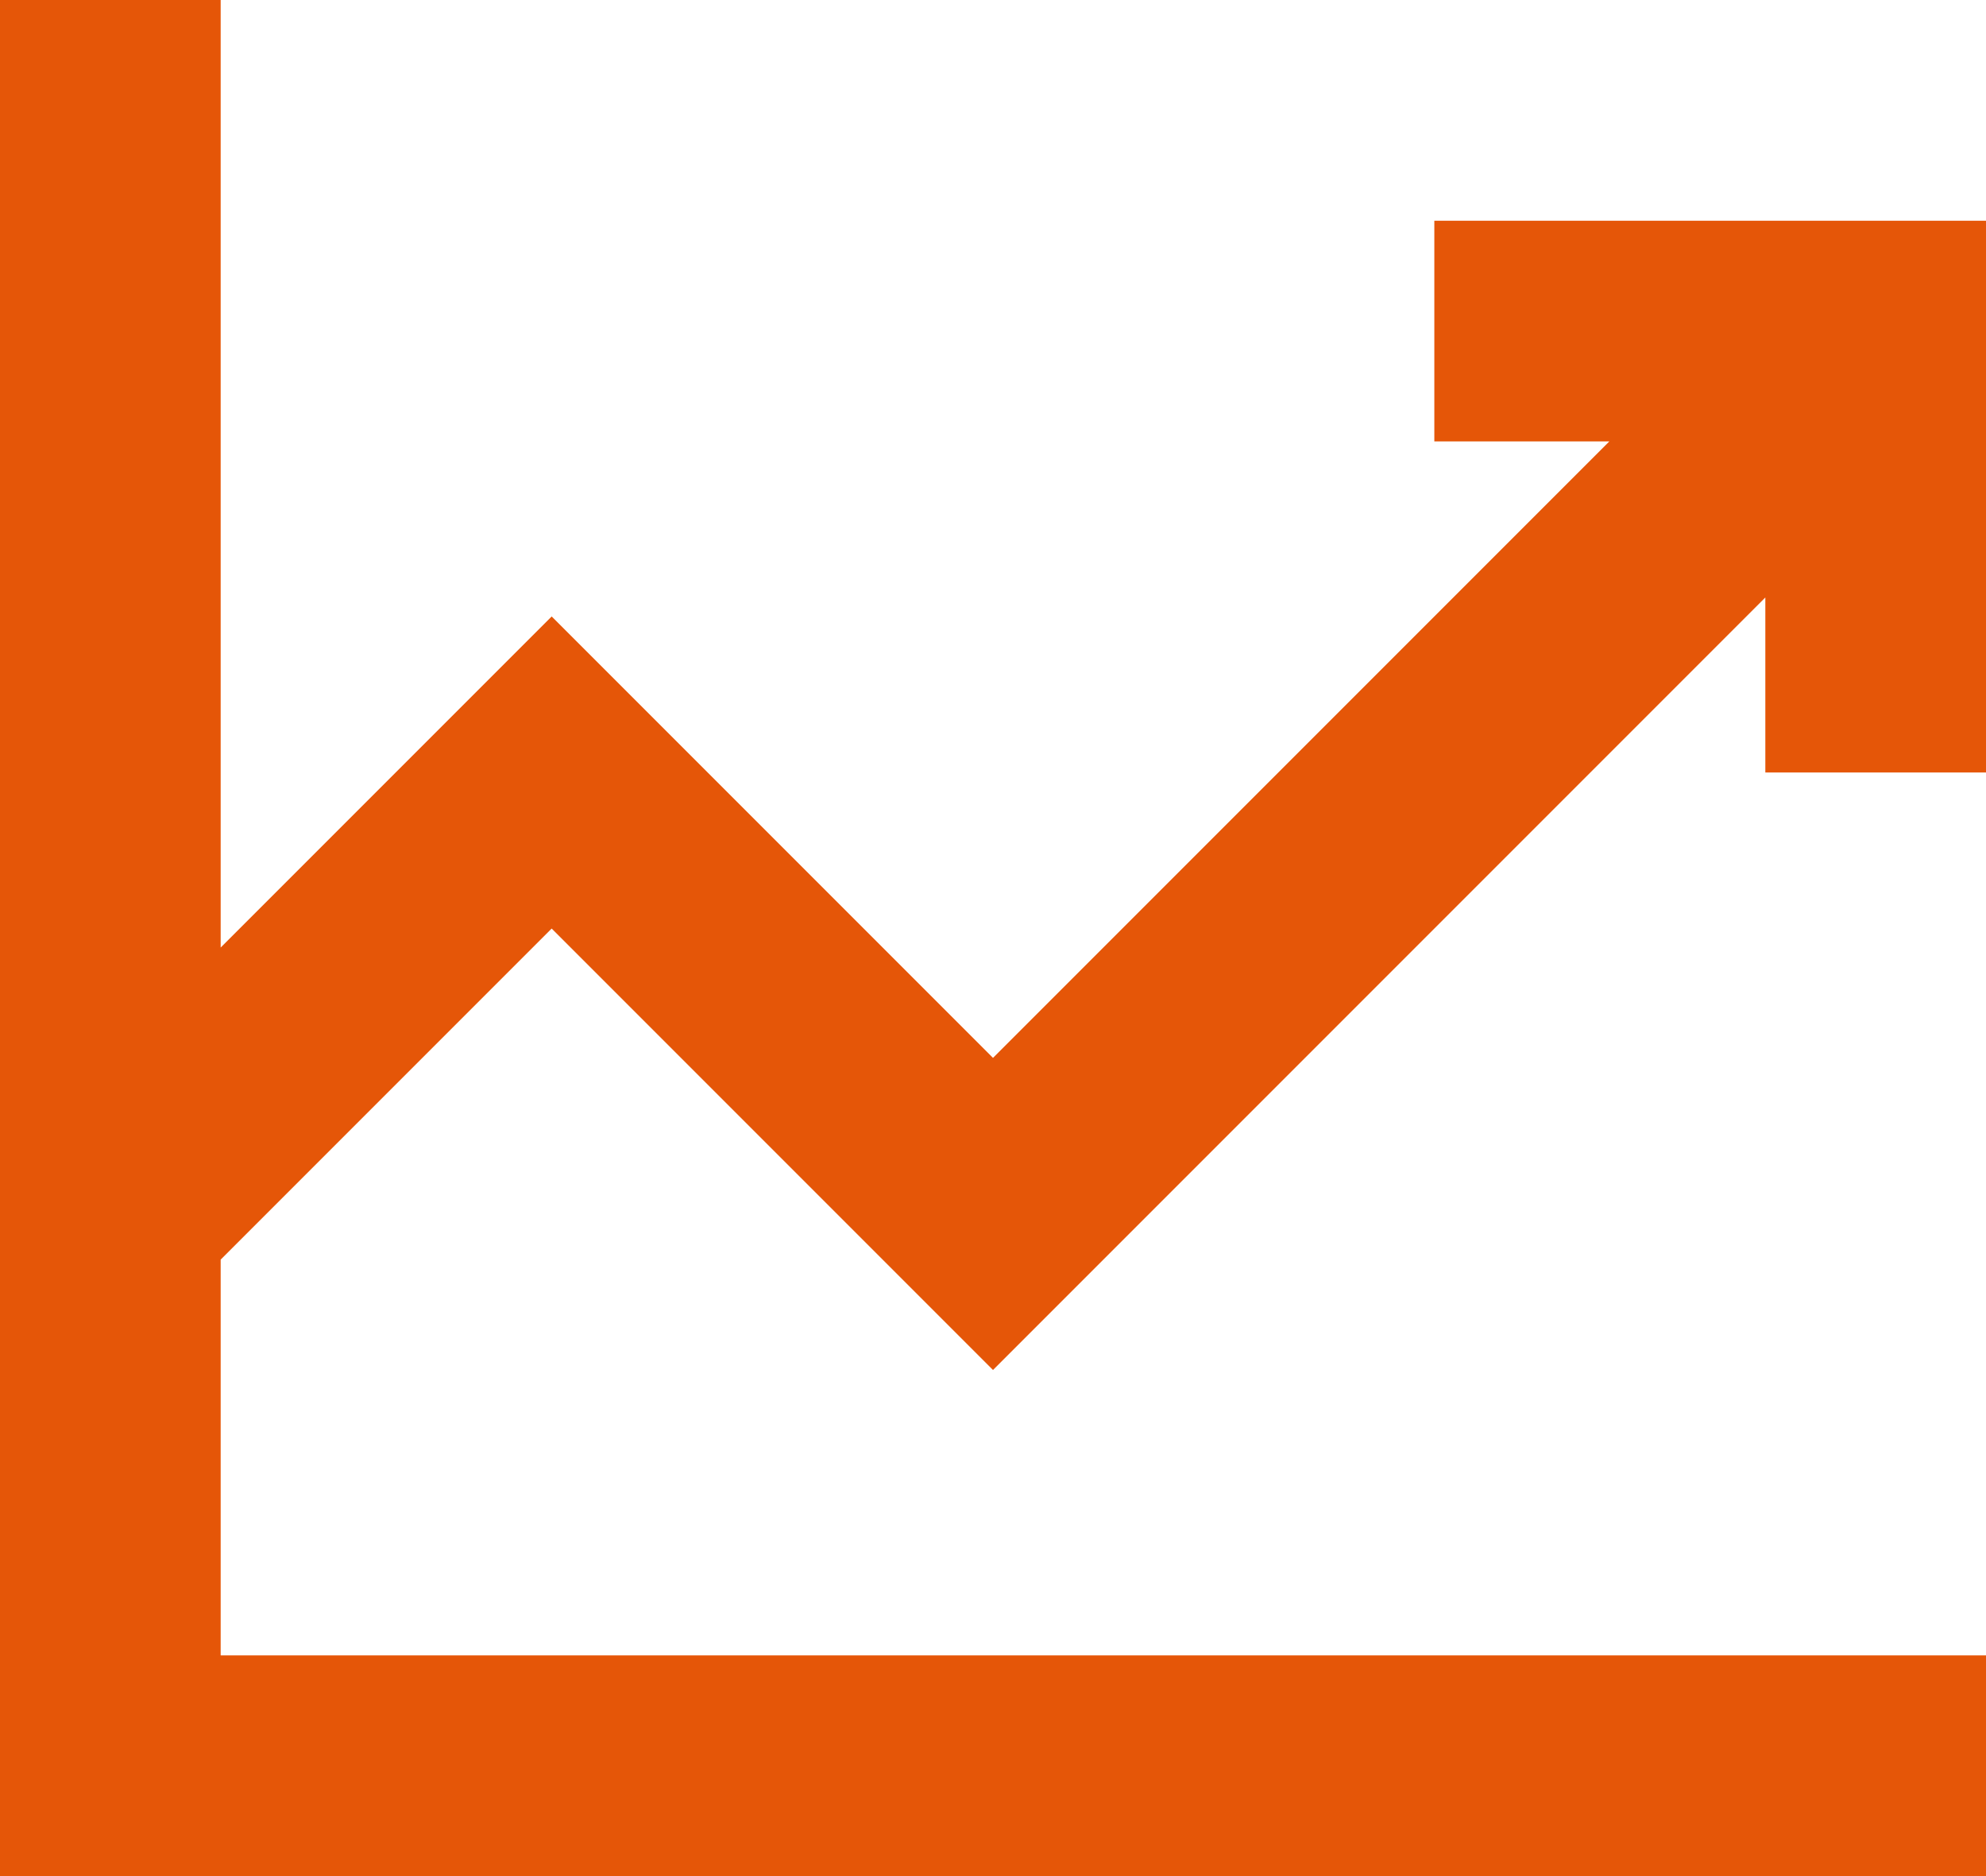 <svg width="18" height="17" viewBox="0 0 18 17" fill="none" xmlns="http://www.w3.org/2000/svg">
<path fill-rule="evenodd" clip-rule="evenodd" d="M2 8.586V0H0V17H18V15H2V11.414L5 8.414L9 12.414L16 5.414V7H18V2H13V4H14.586L9 9.586L5 5.586L2 8.586Z" fill="#E55608"/>
</svg>
